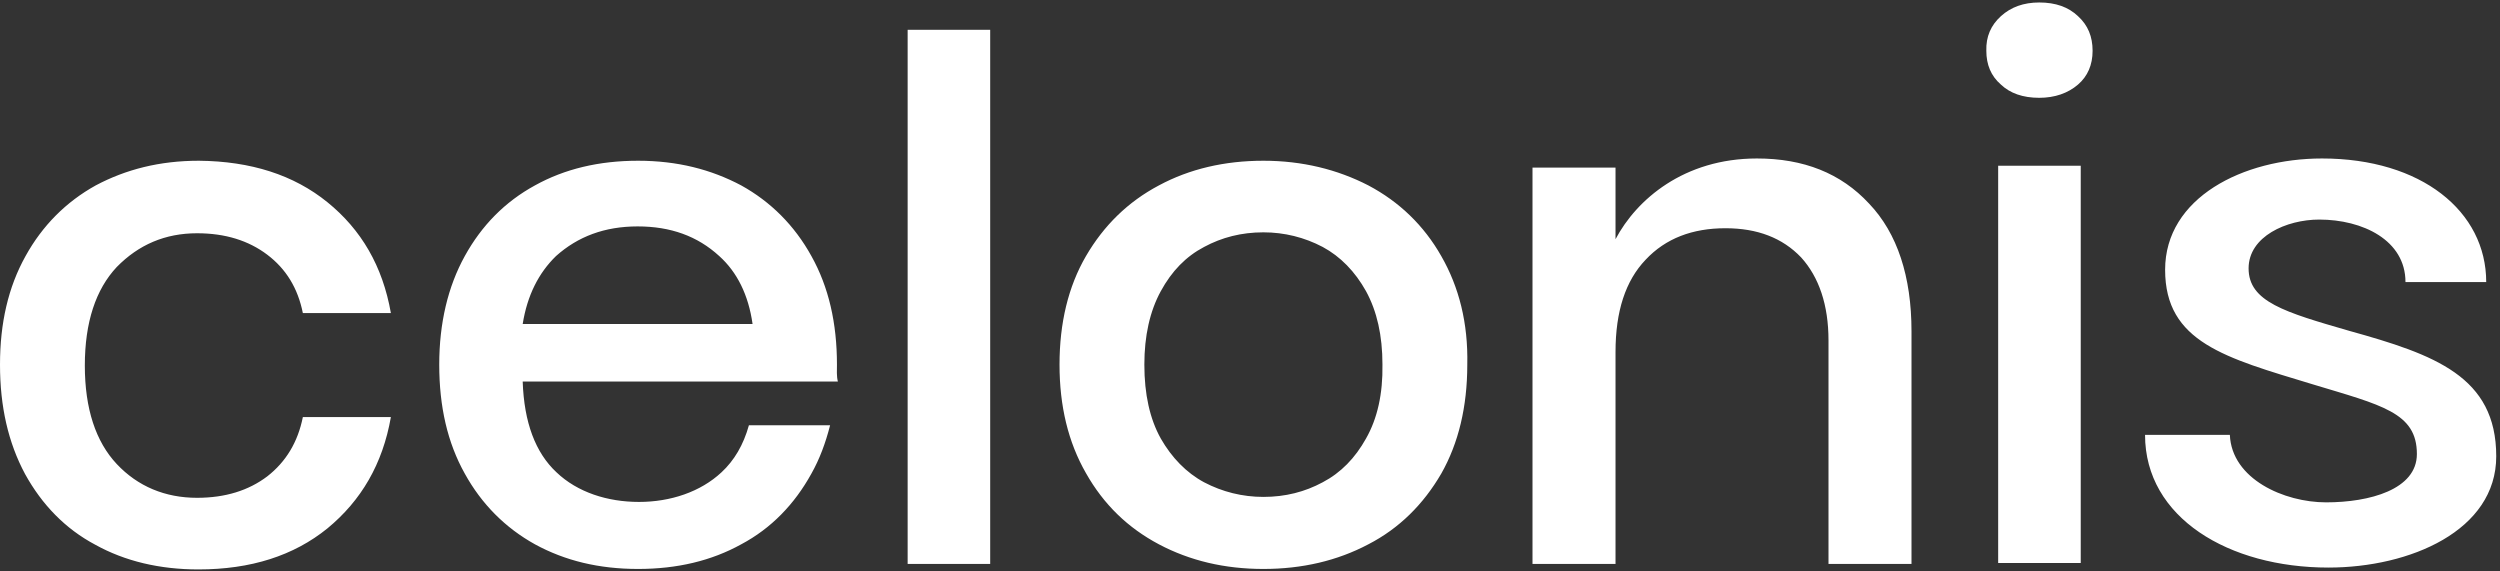<svg width="105" height="24" viewBox="0 0 105 24" fill="none" xmlns="http://www.w3.org/2000/svg">
<rect x="0" y="0" width="105" height="24" fill="#333333" stroke="none"/>
<g clip-path="url(#clip0_0_7766)">
<path d="M8.353 6.751C10.536 6.771 12.337 7.345 13.754 8.495C15.172 9.644 16.072 11.177 16.417 13.15H12.72C12.509 12.097 12.011 11.292 11.226 10.698C10.44 10.104 9.463 9.797 8.276 9.797C6.935 9.797 5.824 10.276 4.904 11.214C4.023 12.153 3.563 13.532 3.563 15.352C3.563 17.172 4.023 18.551 4.904 19.49C5.786 20.428 6.935 20.908 8.276 20.908C9.463 20.908 10.441 20.601 11.226 20.007C12.011 19.394 12.509 18.571 12.72 17.517H16.417C16.072 19.49 15.171 21.022 13.754 22.191C12.336 23.34 10.536 23.916 8.333 23.916C6.705 23.916 5.249 23.57 4.004 22.88C2.74 22.21 1.763 21.195 1.054 19.912C0.345 18.59 0 17.076 0 15.314C0 13.571 0.346 12.058 1.073 10.755C1.782 9.472 2.778 8.475 4.023 7.786C5.287 7.115 6.705 6.751 8.353 6.751ZM26.8 6.751C28.447 6.752 29.865 7.115 31.129 7.786C32.374 8.475 33.371 9.472 34.079 10.755C34.807 12.058 35.152 13.571 35.152 15.314C35.152 15.544 35.132 15.793 35.19 16.023H21.953C22.011 17.747 22.489 19.012 23.37 19.835C24.252 20.678 25.516 21.081 26.838 21.081C28.16 21.081 29.424 20.659 30.305 19.835C30.841 19.337 31.224 18.686 31.454 17.862H34.864C34.673 18.609 34.424 19.279 34.079 19.892C33.371 21.176 32.393 22.191 31.129 22.862C29.884 23.551 28.447 23.896 26.8 23.896C25.153 23.896 23.734 23.551 22.47 22.862C21.225 22.172 20.229 21.175 19.521 19.892C18.793 18.59 18.448 17.076 18.448 15.314C18.448 13.571 18.812 12.039 19.521 10.755C20.229 9.472 21.206 8.475 22.47 7.786C23.715 7.096 25.153 6.751 26.8 6.751ZM53.063 6.751C54.691 6.751 56.166 7.115 57.469 7.786C58.772 8.475 59.805 9.472 60.533 10.755C61.281 12.058 61.664 13.571 61.626 15.314C61.626 17.076 61.261 18.609 60.533 19.892C59.786 21.176 58.772 22.191 57.469 22.862C56.166 23.551 54.691 23.896 53.063 23.896C51.435 23.896 49.979 23.551 48.676 22.862C47.374 22.172 46.359 21.195 45.611 19.873C44.864 18.571 44.5 17.057 44.5 15.314C44.5 13.571 44.864 12.039 45.611 10.755C46.359 9.472 47.373 8.475 48.676 7.786C49.959 7.096 51.434 6.751 53.063 6.751ZM97.525 6.656C101.701 6.656 104.421 8.878 104.421 11.847H101.03C101.03 10.085 99.229 9.222 97.409 9.222C96.03 9.222 94.441 9.931 94.441 11.272C94.441 12.67 95.954 13.111 98.674 13.897C102.256 14.893 104.842 15.812 104.842 19.165C104.842 22.287 101.221 23.838 97.792 23.838C93.616 23.838 90.092 21.75 90.092 18.264H93.654C93.731 20.122 95.934 21.099 97.697 21.099C99.516 21.099 101.509 20.563 101.509 19.069C101.509 17.326 100.034 17.019 97.122 16.138C93.463 15.027 90.935 14.375 90.935 11.33C90.935 8.303 94.21 6.656 97.525 6.656ZM41.588 23.685H38.121V1.253H41.588V23.685ZM73.79 6.656C75.744 6.656 77.315 7.269 78.502 8.552C79.69 9.797 80.283 11.617 80.283 13.915V23.685H76.797V14.299C76.797 12.805 76.395 11.636 75.648 10.812C74.862 9.989 73.809 9.586 72.468 9.586C71.089 9.586 69.959 10.008 69.116 10.909C68.273 11.79 67.852 13.073 67.852 14.778V23.685H64.365V7.039H67.852V10.046C68.733 8.38 70.725 6.656 73.79 6.656ZM87.391 23.647H83.923V6.962H87.391V23.647ZM53.063 9.758C52.143 9.758 51.319 9.969 50.572 10.372C49.806 10.774 49.213 11.387 48.753 12.23C48.293 13.073 48.063 14.107 48.063 15.314C48.063 16.559 48.293 17.594 48.753 18.418C49.213 19.222 49.825 19.854 50.572 20.256C51.339 20.659 52.182 20.87 53.063 20.87C53.982 20.87 54.806 20.659 55.553 20.256C56.319 19.854 56.913 19.241 57.373 18.418C57.852 17.575 58.082 16.54 58.063 15.314C58.063 14.088 57.833 13.073 57.373 12.23C56.913 11.406 56.3 10.774 55.553 10.372C54.787 9.969 53.944 9.758 53.063 9.758ZM26.78 9.509C25.401 9.509 24.271 9.932 23.352 10.755C22.624 11.464 22.145 12.402 21.953 13.609H31.608C31.435 12.383 30.956 11.426 30.209 10.755C29.29 9.912 28.16 9.509 26.78 9.509ZM85.648 0.104C86.337 0.104 86.873 0.296 87.276 0.679C87.697 1.062 87.889 1.541 87.889 2.134C87.889 2.728 87.678 3.207 87.276 3.552C86.854 3.916 86.299 4.108 85.648 4.108C84.958 4.108 84.421 3.916 84.038 3.552C83.617 3.188 83.426 2.709 83.426 2.134C83.407 1.541 83.617 1.062 84.038 0.679C84.46 0.296 84.996 0.104 85.648 0.104Z" fill="white"/>
</g>
<defs>
<clipPath id="clip0_0_7766">
<rect width="104.842" height="24" fill="white"/>
</clipPath>
</defs>
</svg>
